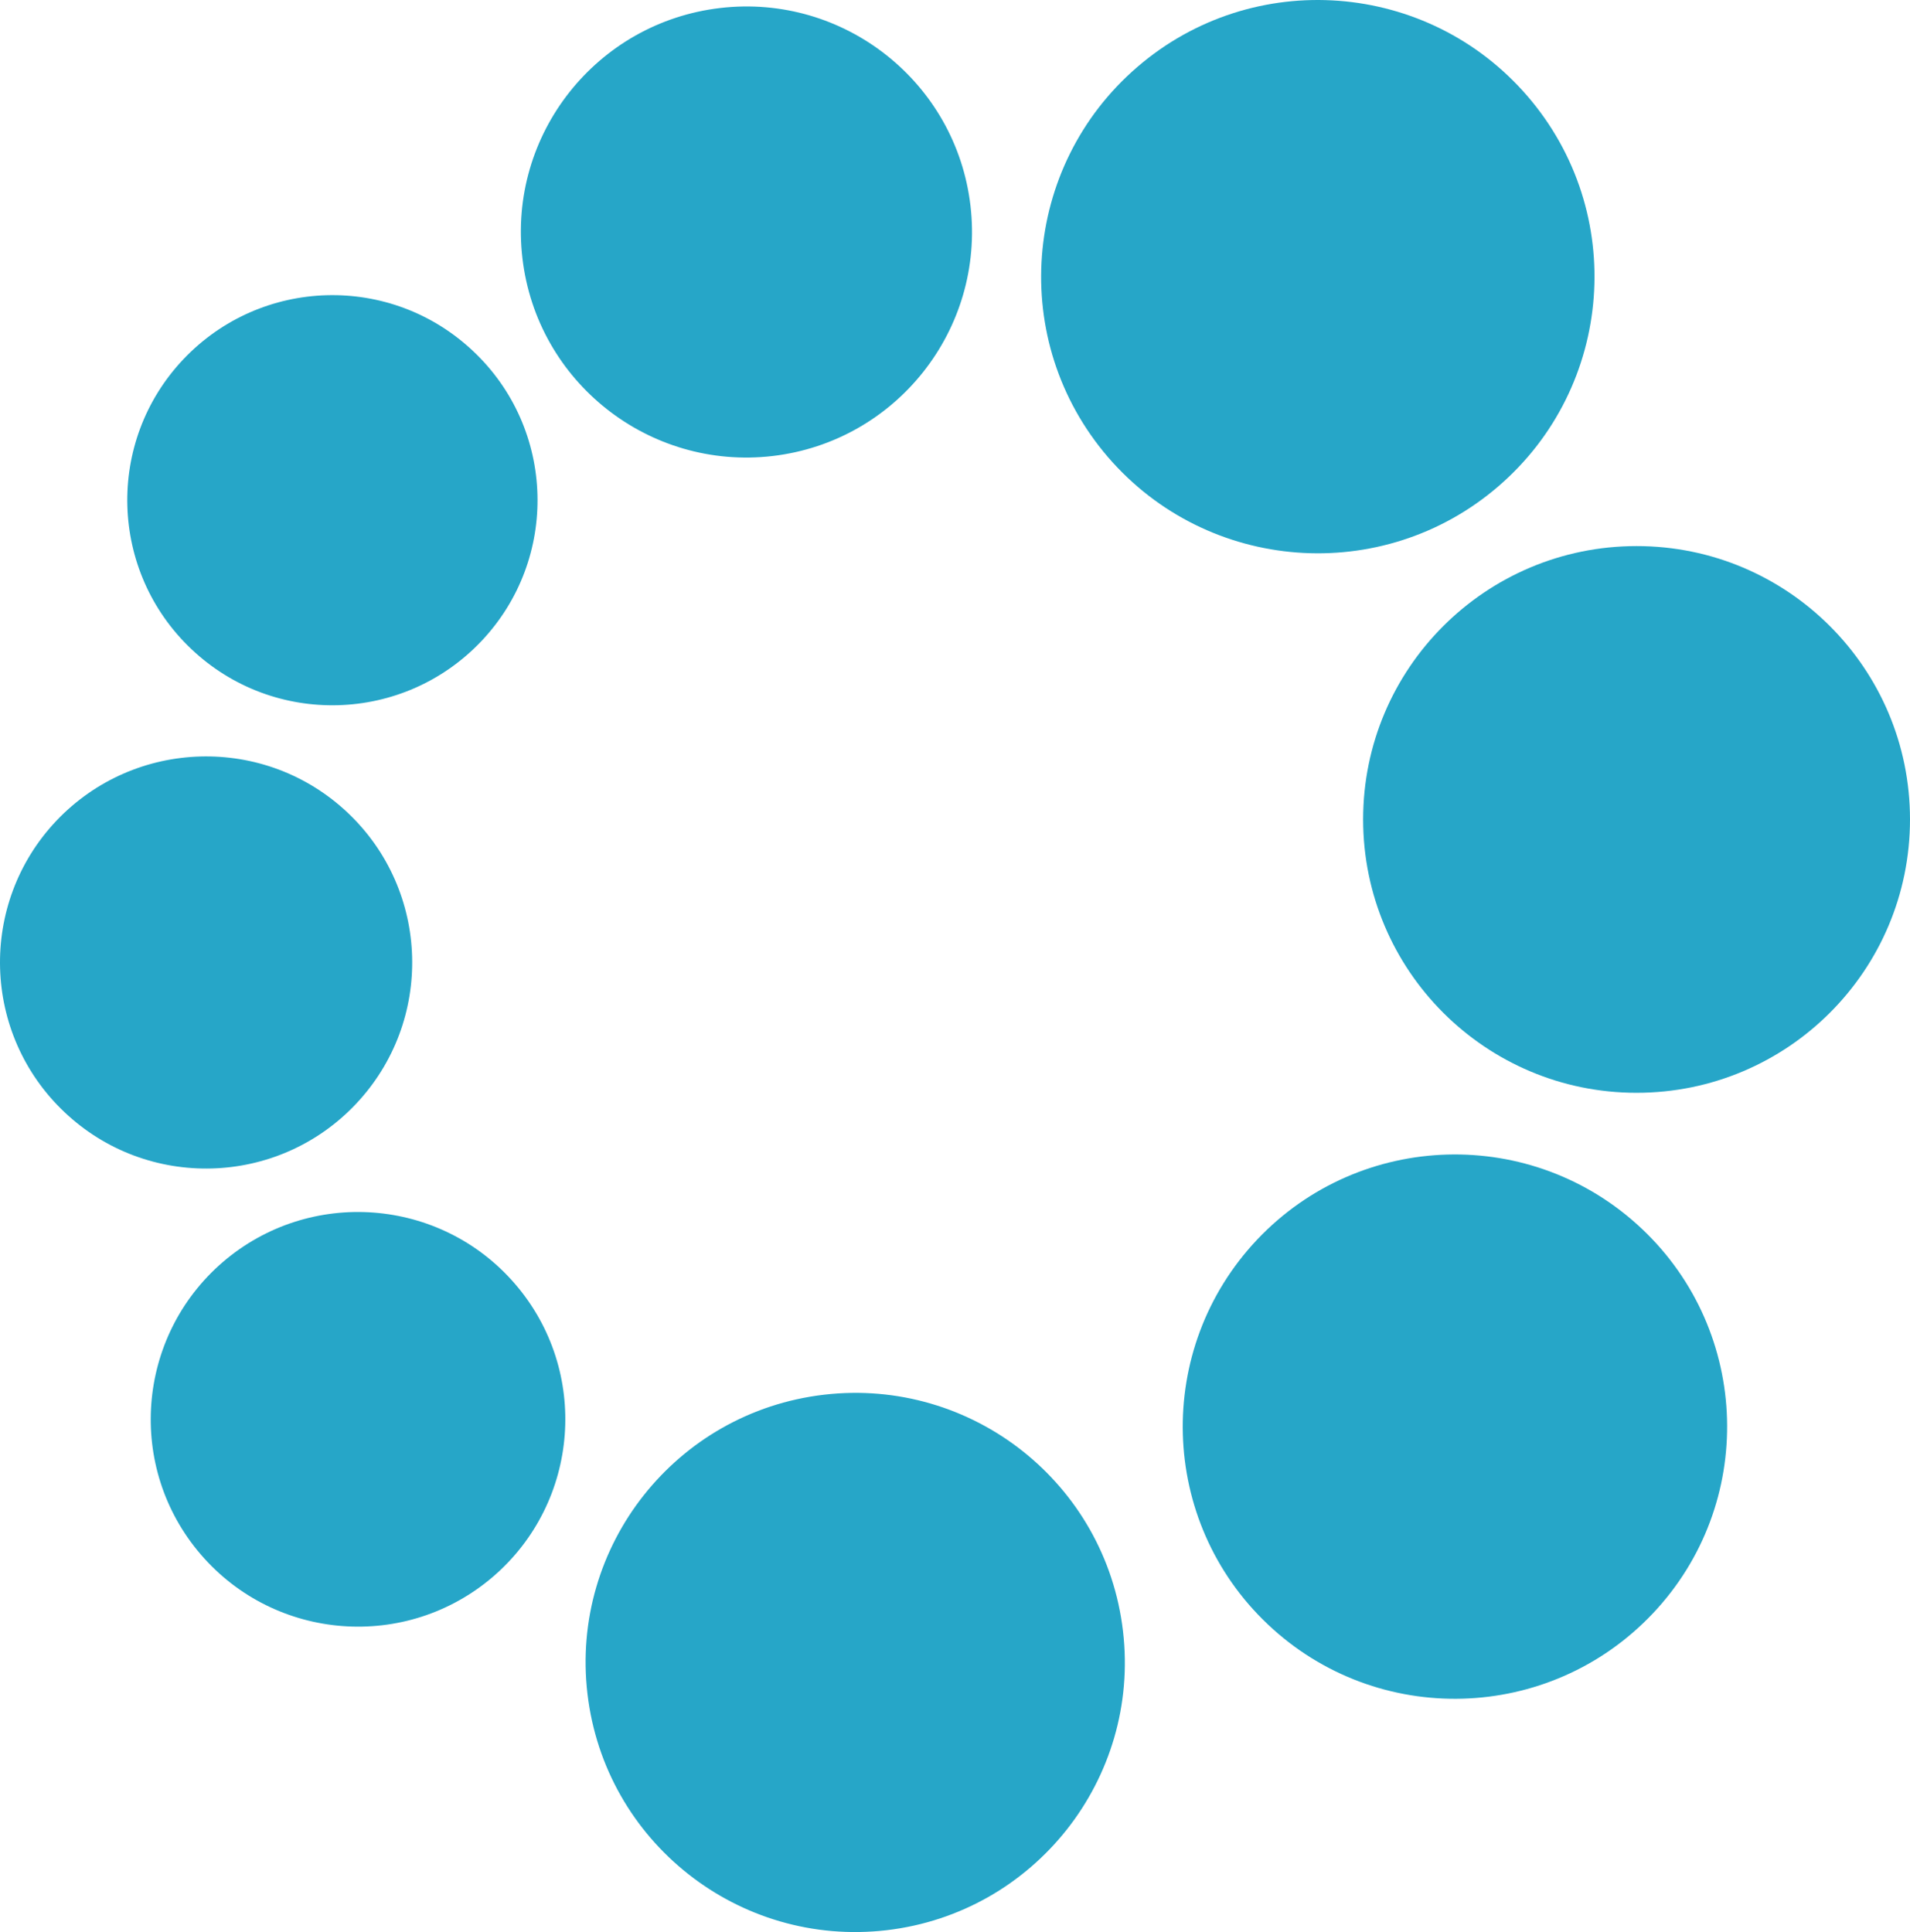 <!-- Generator: Adobe Illustrator 24.3.0, SVG Export Plug-In  -->
<svg version="1.1" xmlns="http://www.w3.org/2000/svg" xmlns:xlink="http://www.w3.org/1999/xlink" x="0px" y="0px"
	 width="53.737px" height="54.362px" viewBox="0 0 53.737 54.362"
	 style="overflow:visible;enable-background:new 0 0 53.737 54.362;" xml:space="preserve">
<defs>
</defs>
<path id="XMLID_8_" style="fill:#26A6C8;" d="M27.304,5.789c0.406,3.481-2.088,6.633-5.567,7.042
	c-3.479,0.406-6.633-2.085-7.039-5.567c-0.409-3.481,2.085-6.633,5.567-7.039C23.744-0.181,26.898,2.31,27.304,5.789"/>
<path id="XMLID_7_" style="fill:#26A6C8;" d="M31.595,45.896c0.488,4.159-2.491,7.927-6.65,8.414
	c-4.162,0.485-7.93-2.491-8.417-6.653c-0.488-4.159,2.491-7.927,6.653-8.414S31.11,41.734,31.595,45.896"/>
<path id="XMLID_6_" style="fill:#26A6C8;" d="M53.737,23.055c0,4.25-3.443,7.693-7.693,7.693c-4.247,0-7.693-3.443-7.693-7.693
	c0-4.247,3.446-7.69,7.693-7.69C50.294,15.364,53.737,18.808,53.737,23.055"/>
<path id="XMLID_5_" style="fill:#26A6C8;" d="M42.978,2.709c2.804,3.259,2.433,8.175-0.827,10.979
	c-3.259,2.801-8.175,2.43-10.979-0.827c-2.801-3.259-2.43-8.175,0.829-10.979C35.258-0.921,40.174-0.55,42.978,2.709"/>
<path id="XMLID_4_" style="fill:#26A6C8;" d="M14.495,36.131c2.1,2.442,1.822,6.125-0.619,8.228c-2.442,2.1-6.125,1.822-8.225-0.619
	c-2.1-2.442-1.822-6.125,0.616-8.228C8.712,33.412,12.395,33.689,14.495,36.131"/>
<path id="XMLID_3_" style="fill:#26A6C8;" d="M46.499,45.4c-2.906,3.073-7.751,3.213-10.827,0.307
	c-3.073-2.906-3.207-7.751-0.304-10.827c2.906-3.073,7.751-3.21,10.827-0.304C49.268,37.479,49.405,42.328,46.499,45.4"/>
<path id="XMLID_2_" style="fill:#26A6C8;" d="M13.545,18.038c-2.191,2.316-5.841,2.418-8.155,0.231
	c-2.319-2.191-2.421-5.841-0.234-8.157c2.191-2.316,5.841-2.421,8.157-0.231C15.634,12.068,15.736,15.722,13.545,18.038"/>
<path id="XMLID_1_" style="fill:#26A6C8;" d="M10.012,31.064c-2.199,2.328-5.871,2.43-8.195,0.231
	c-2.328-2.199-2.433-5.868-0.234-8.198c2.202-2.325,5.873-2.43,8.201-0.228C12.109,25.068,12.212,28.736,10.012,31.064"/>
</svg>
